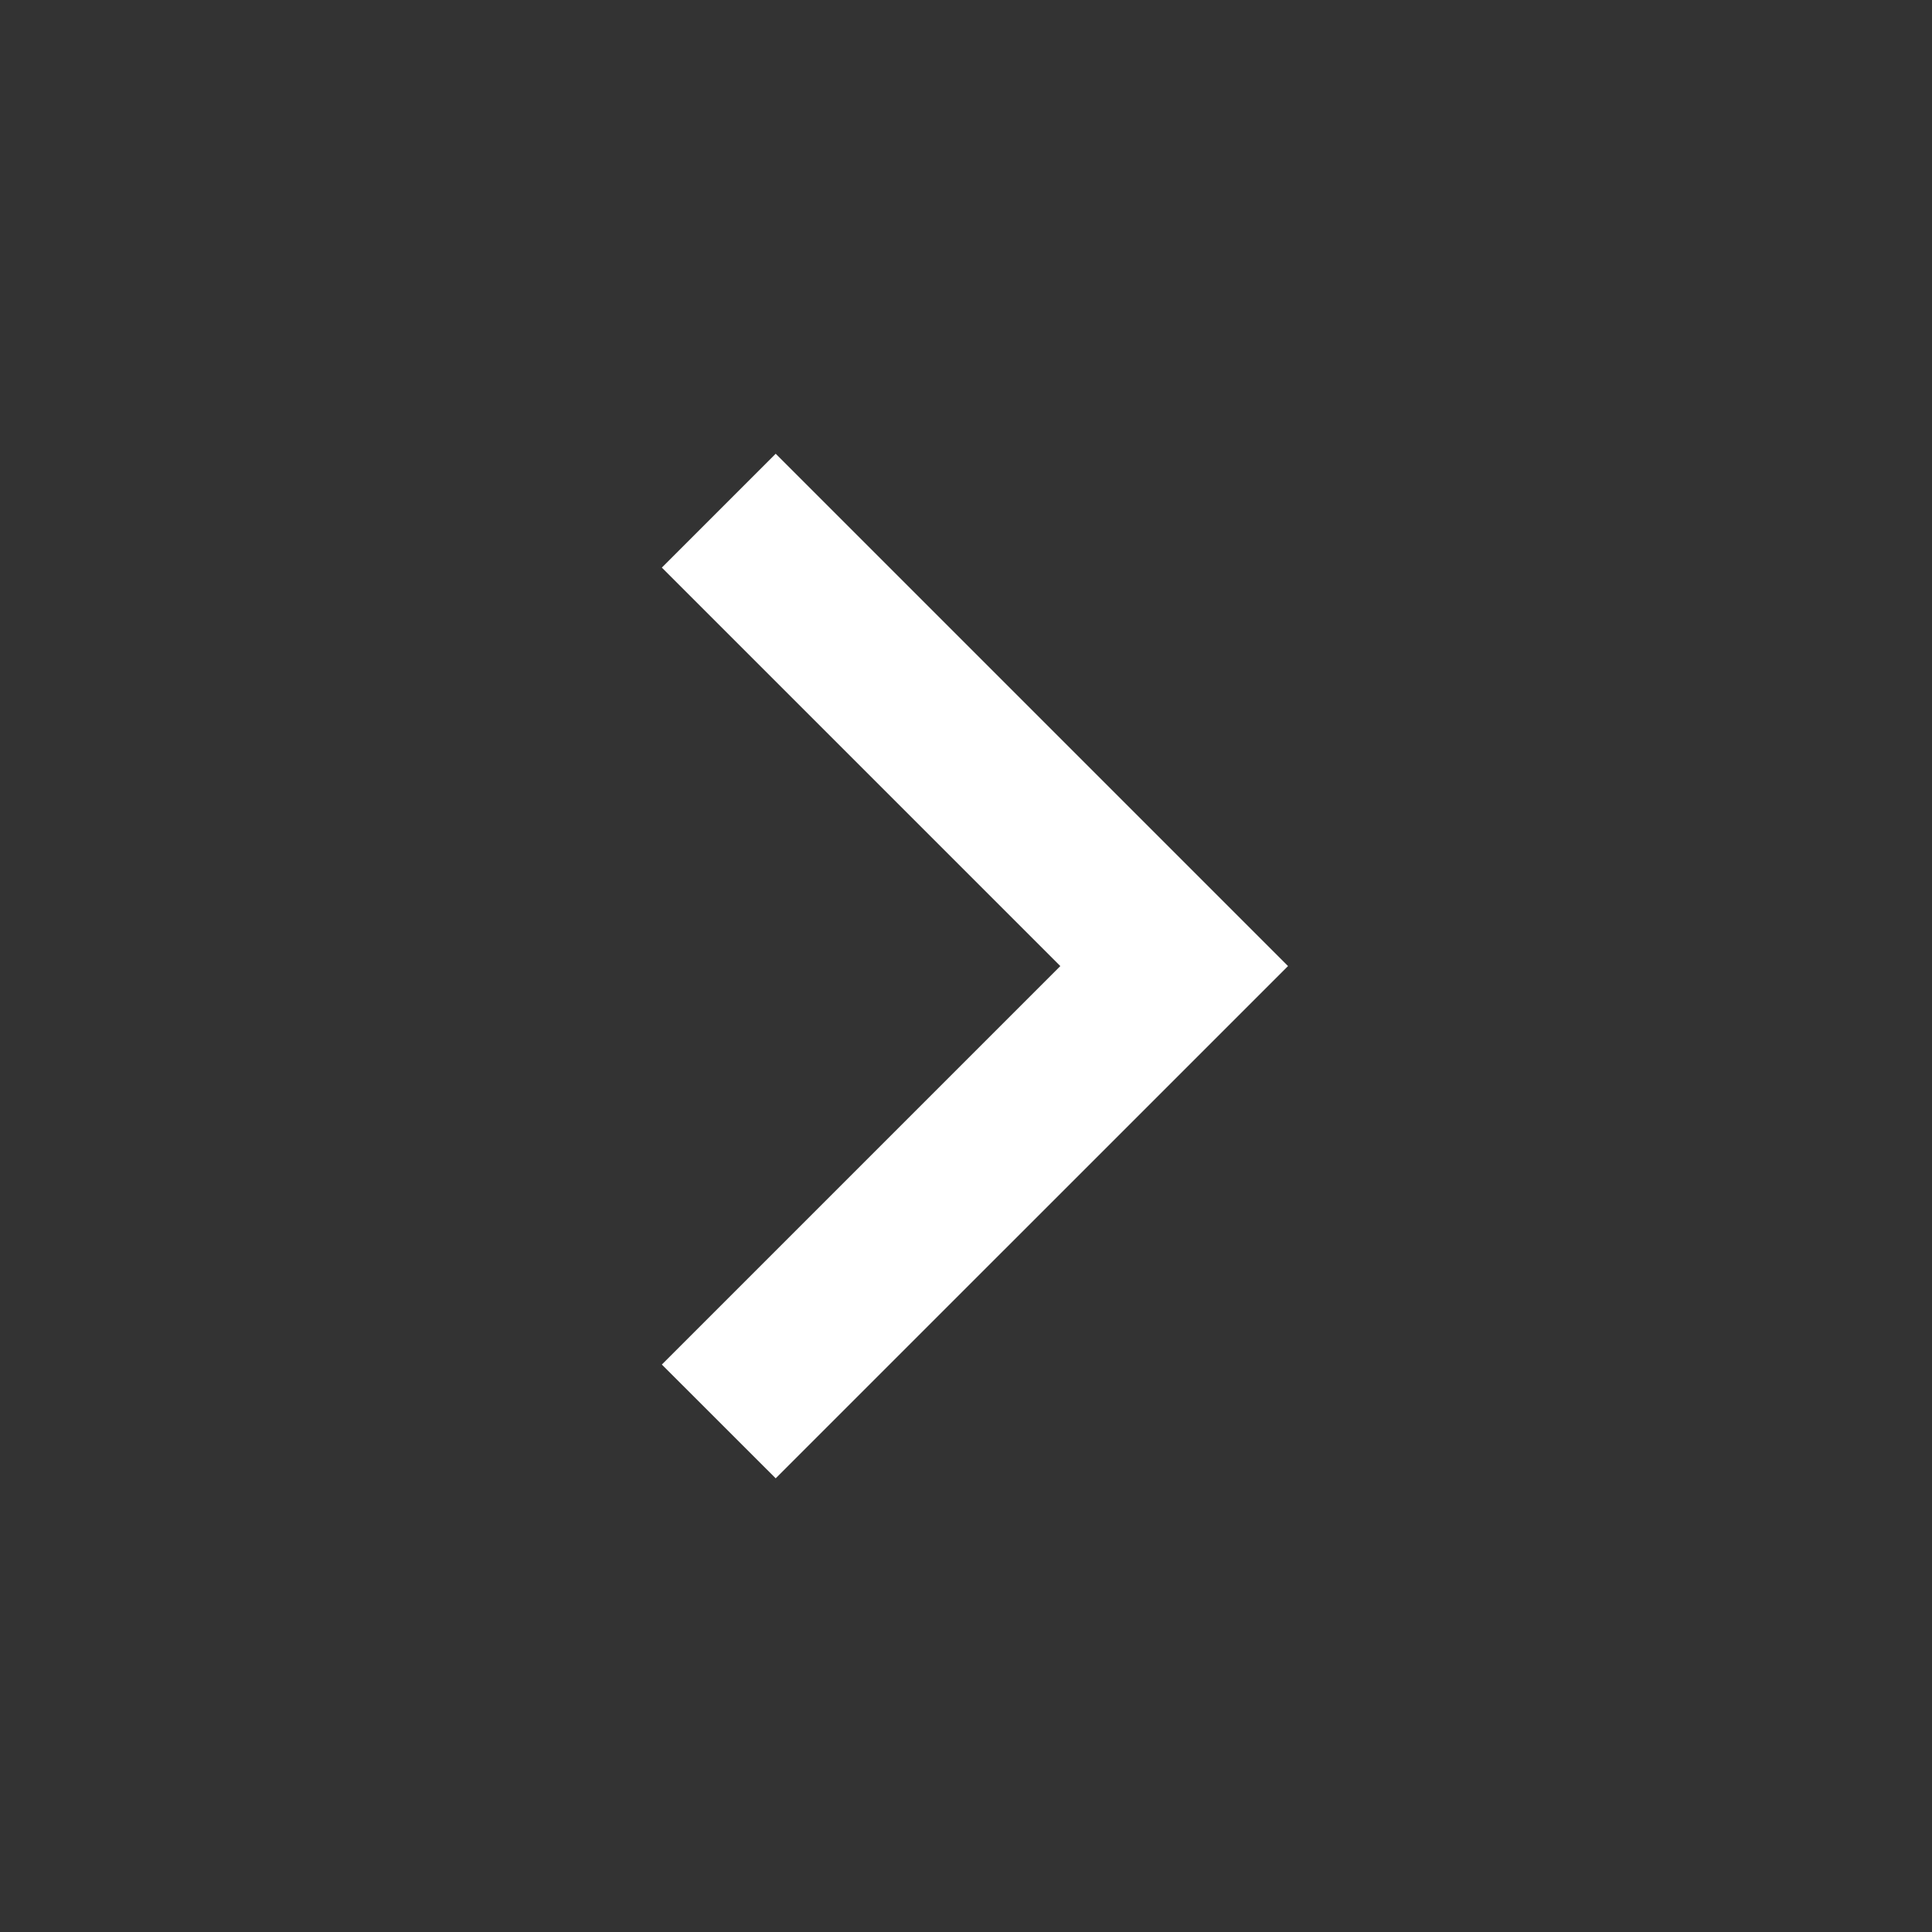 <svg width="28" height="28" viewBox="0 0 28 28" fill="none" xmlns="http://www.w3.org/2000/svg">
<rect x="0" y="0" width="28" height="28" fill="#333333" stroke="none"/>
<g id="arrow-right-s-line">
<path id="Vector" d="M15.367 14.001L9.592 8.226L11.242 6.576L18.667 14.001L11.242 21.425L9.592 19.776L15.367 14.001Z" fill="white"/>
</g>
</svg>
